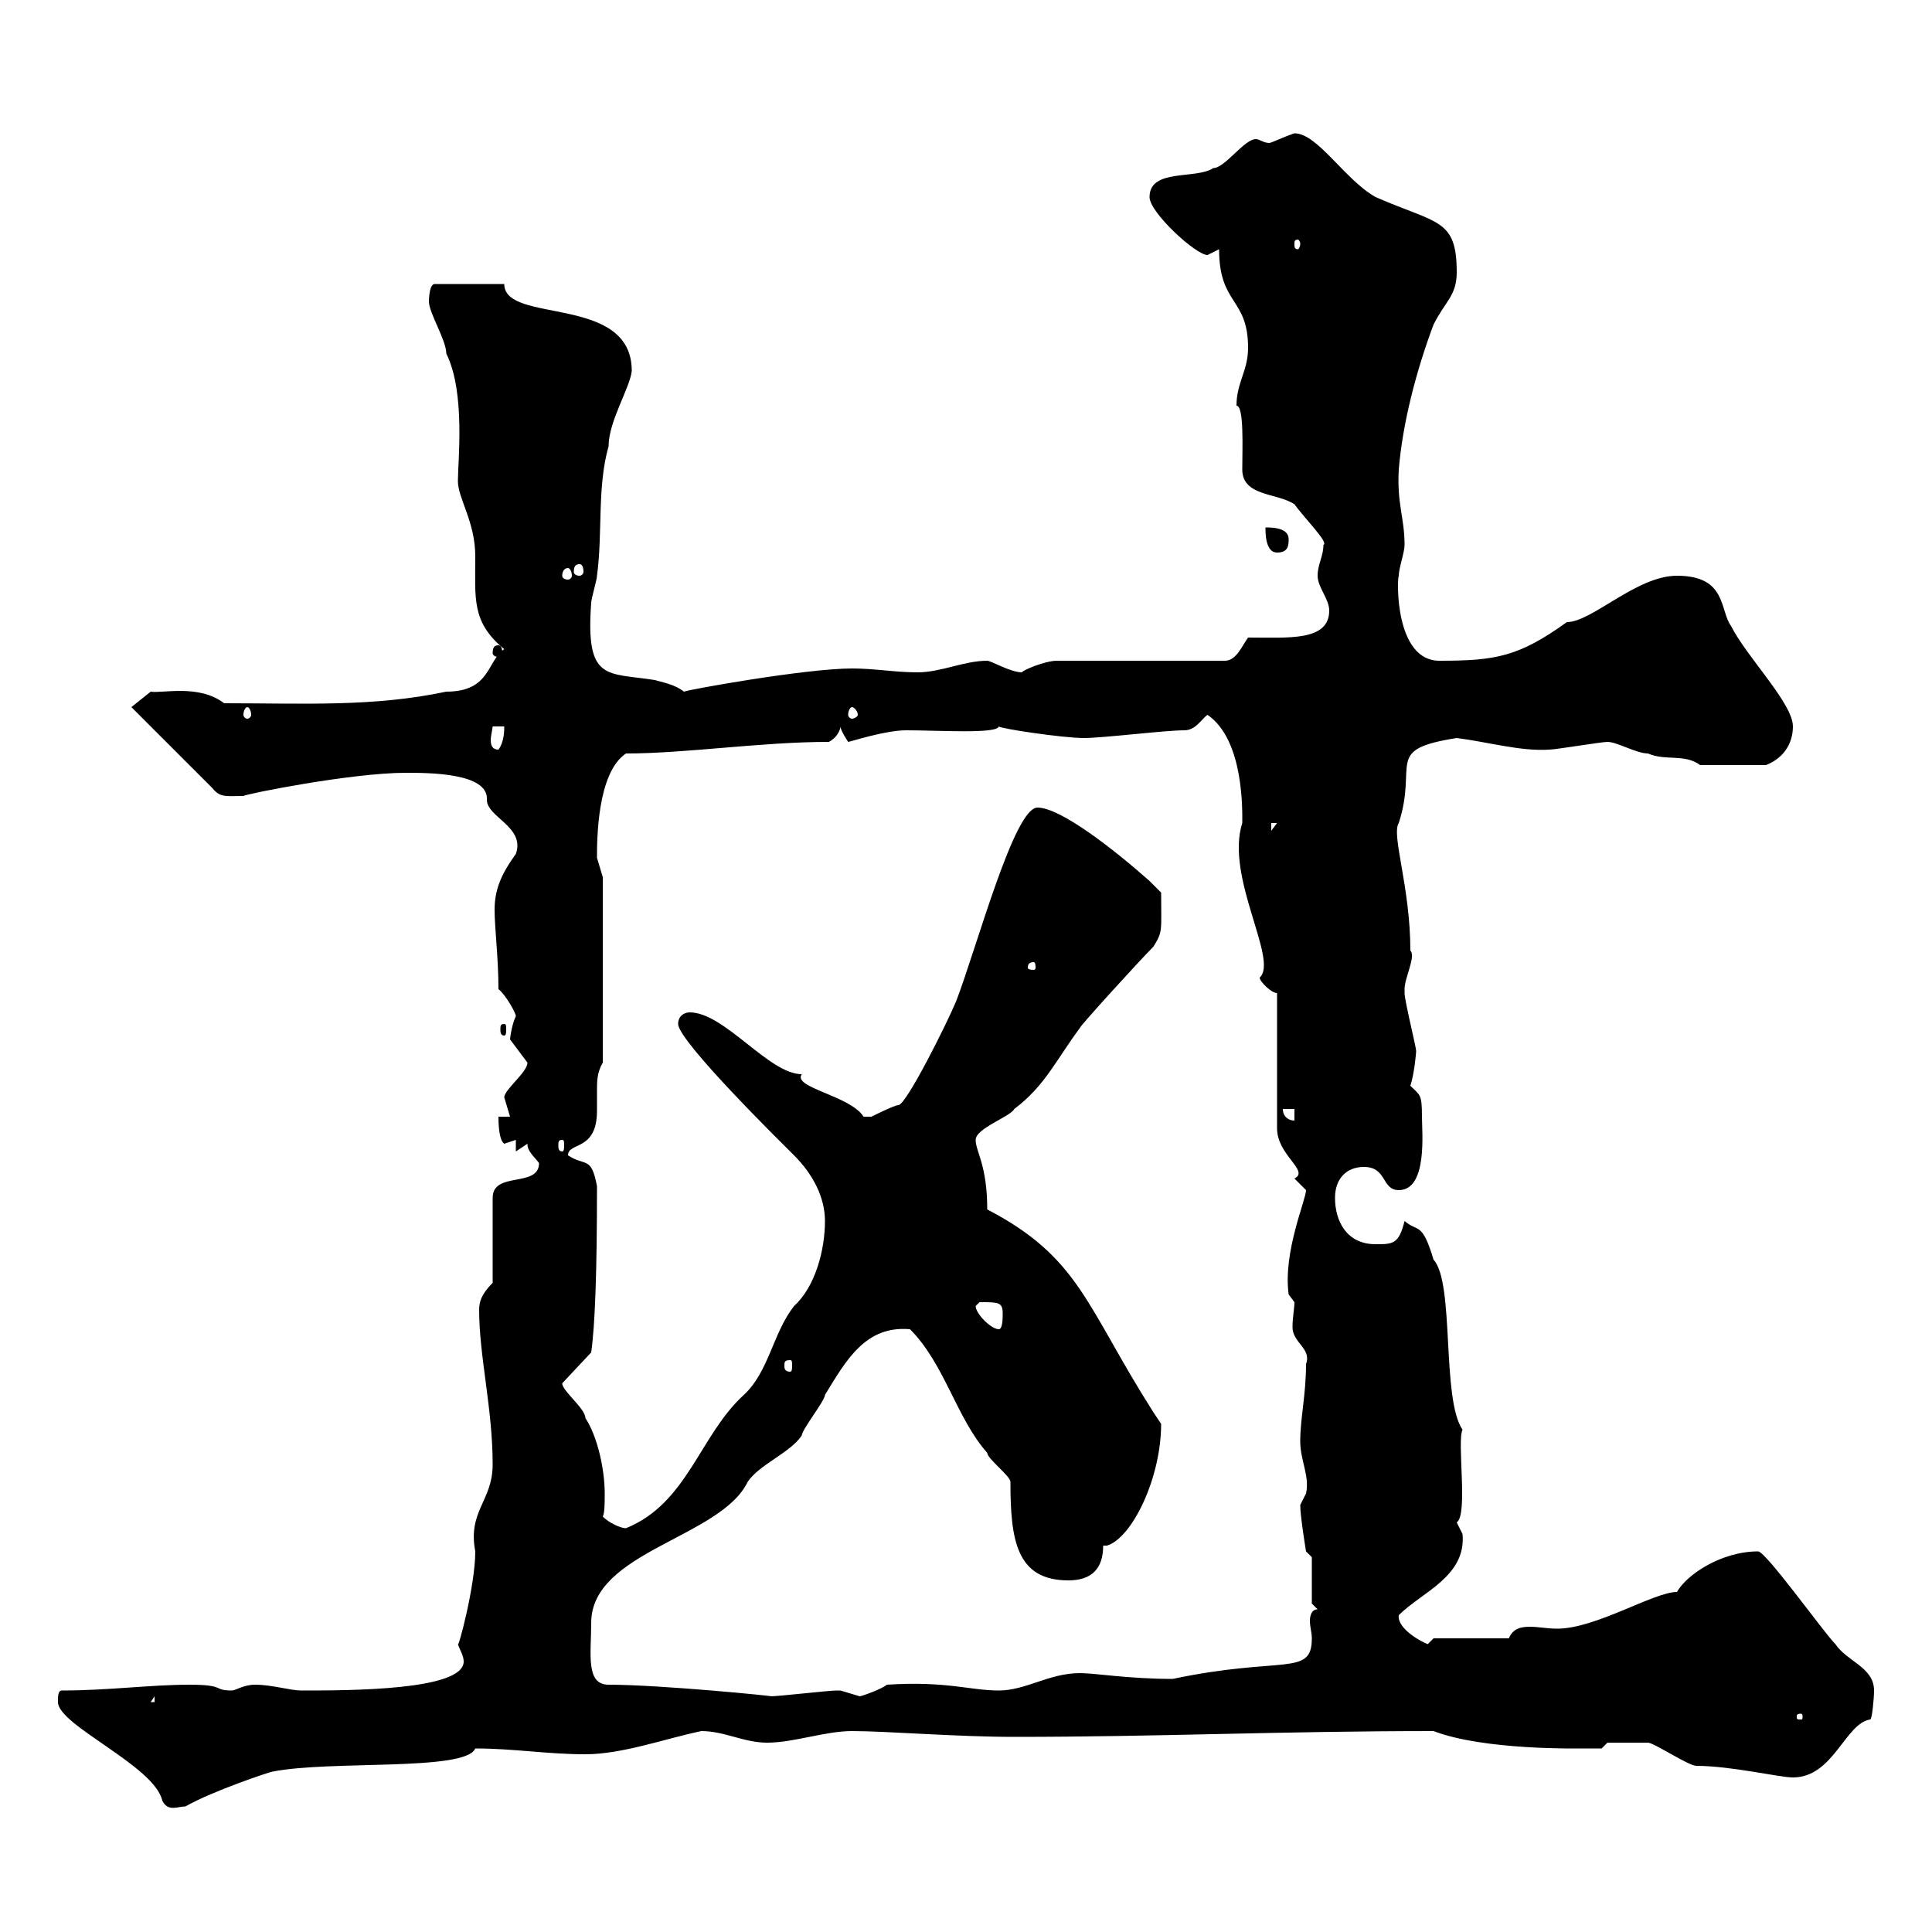 <svg xmlns="http://www.w3.org/2000/svg" xmlns:xlink="http://www.w3.org/1999/xlink" width="300" height="300"><path d="M9 264.30C9 267.90 24 274.20 25.20 279.60C26.10 281.40 27.60 280.50 28.80 280.50C33 278.10 42 275.10 42.30 275.10C51.30 273.30 72.30 275.10 73.80 271.50C79.80 271.50 84.90 272.40 90.90 272.40C96.60 272.40 103.20 270 108.90 268.80C112.50 268.80 115.50 270.60 119.10 270.60C123.30 270.60 128.10 268.80 132.30 268.80C137.70 268.80 148.50 269.70 157.50 269.70C180 269.70 198.90 268.80 222.60 268.80C230.40 271.80 245.10 271.50 246 271.50C246.90 271.50 248.70 271.50 248.70 271.50L249.60 270.60C250.50 270.60 255 270.60 255.90 270.60C256.80 270.60 262.20 274.20 263.40 274.20C268.80 274.20 276.30 276 278.40 276C284.70 276 286.50 267.60 290.40 267C290.70 267 291 263.70 291 262.50C291 258.90 286.80 258 285 255.30C283.20 253.50 274.20 240.90 273 240.90C267.30 240.90 261.90 244.50 260.40 247.20C256.80 247.20 247.80 252.90 241.80 252.90C240.30 252.90 238.80 252.60 237.60 252.60C236.10 252.60 234.90 252.90 234.30 254.40L222.60 254.40L221.70 255.30C220.80 255 216.90 252.90 217.20 250.80C220.80 247.20 227.70 244.80 227.10 238.20C227.10 238.20 226.20 236.40 226.20 236.40C228 235.20 226.20 223.80 227.10 222C223.80 217.20 225.90 199.20 222.60 195.60C220.80 189.60 220.20 191.40 218.10 189.60C217.20 193.20 216.30 193.20 213.60 193.20C209.10 193.20 207.30 189.60 207.30 186C207.30 183 209.10 181.20 211.80 181.20C215.40 181.20 214.50 184.80 217.20 184.80C221.70 184.80 220.80 175.80 220.80 173.40C220.80 169.80 220.50 170.10 219 168.60C219.60 166.80 219.90 163.50 219.90 163.20C219.90 162.60 218.10 155.40 218.10 154.20C218.10 154.20 218.10 154.20 218.10 153.60C218.10 151.80 219.90 148.50 219 147.60C219 137.70 216 129.60 217.20 127.80C220.20 118.50 214.80 116.40 226.20 114.60C231 115.20 236.10 116.70 240.60 116.40C241.50 116.40 248.70 115.20 249.60 115.20C251.10 115.20 254.10 117 255.90 117C258.60 118.20 261.60 117 264 118.80L274.20 118.80C276.60 117.90 278.40 115.80 278.40 112.80C278.40 109.20 271.20 102 268.80 97.20C267 94.80 268.20 89.40 260.40 89.40C254.10 89.40 247.20 96.60 243.30 96.60C235.80 102 232.20 102.60 223.50 102.60C216.60 102.60 216.90 90 217.20 89.40C217.20 88.20 218.10 85.80 218.10 84.60C218.10 80.40 216.90 78.30 217.20 72.90C217.80 65.70 219.90 57.60 222.60 50.40C224.40 46.80 226.20 45.90 226.20 42.30C226.20 33.90 223.20 34.80 213.60 30.60C208.80 27.90 204.60 20.70 201 20.70C199.20 21.30 197.40 22.20 197.10 22.20C196.20 22.20 195.60 21.60 195 21.60C193.20 21.60 190.20 26.10 188.40 26.10C185.70 27.90 178.50 26.10 178.50 30.60C178.50 33 185.70 39.60 187.50 39.60C187.50 39.60 189.30 38.70 189.30 38.70C189.30 47.40 193.80 46.20 193.80 54C193.80 57.60 192 59.40 192 63C193.20 63 192.90 69.60 192.90 72.90C192.90 77.10 198.30 76.50 201 78.30C202.50 80.40 206.40 84.30 205.50 84.60C205.50 86.40 204.60 87.60 204.60 89.40C204.60 91.20 206.40 93 206.40 94.80C206.40 99.60 200.10 99 193.80 99C192.90 100.20 192 102.60 190.20 102.60L164.10 102.60C162.30 102.60 158.70 104.10 158.70 104.40C156.90 104.40 153.90 102.60 153.30 102.60C149.70 102.60 146.10 104.40 142.50 104.40C138.90 104.40 135.90 103.80 132.30 103.80C125.10 103.80 106.80 107.10 106.20 107.40C104.70 106.20 102.60 105.90 101.70 105.60C94.20 104.40 90.90 105.90 91.80 93.60C91.80 93 92.70 90 92.70 89.40C93.60 82.80 92.70 75.60 94.50 69.30C94.50 65.40 97.80 60.30 98.10 57.60C98.10 45.60 78.30 50.40 78.30 44.10L67.50 44.10C66.60 44.10 66.60 46.80 66.60 46.80C66.60 48.60 69.30 52.80 69.30 54.90C72.30 60.90 71.10 71.70 71.10 74.70C71.10 77.40 73.80 81 73.80 86.40C73.80 93 73.20 96.60 78.30 100.80C75.60 102.60 76.20 107.40 69.30 107.40C57.90 109.80 47.40 109.20 34.80 109.20C30.90 106.20 25.20 107.70 23.40 107.40L20.40 109.80L33 122.40C34.20 123.90 35.10 123.60 37.80 123.60C38.10 123.30 54.60 120 63 120C66.60 120 75.90 120 75.60 124.20C75.60 126.90 81.60 128.40 80.10 132.60C77.70 135.90 76.80 138.30 76.80 141.30C76.80 144 77.40 148.80 77.40 153.60C78.30 154.20 80.10 157.20 80.10 157.80C79.50 159 79.20 161.10 79.20 161.40C79.20 161.40 81.90 165 81.90 165C81.90 166.50 78.30 169.20 78.30 170.40C78.30 170.40 79.20 173.40 79.20 173.40L77.40 173.40C77.40 174 77.40 177 78.30 177.60C78.30 177.60 80.10 177 80.10 177L80.10 178.80L81.90 177.60C81.90 178.80 82.80 179.40 83.70 180.60C83.70 184.50 76.50 181.80 76.50 186L76.50 199.20C74.70 201 74.40 202.20 74.40 203.40C74.40 210.60 76.50 218.70 76.50 227.40C76.50 233.10 72.60 234.60 73.80 240.90C73.80 246.30 71.10 256.20 71.10 255.30C71.40 256.20 72 257.10 72 258C72 262.50 54.30 262.50 46.80 262.50C45 262.50 42.30 261.60 39.60 261.60C37.80 261.60 36.60 262.50 36 262.50C33 262.50 35.10 261.60 29.40 261.60C23.40 261.60 16.80 262.50 9.60 262.50C9 262.50 9 263.40 9 264.30ZM279.60 266.10C279.90 266.10 279.90 266.40 279.90 266.40C279.90 267 279.90 267 279.60 267C279 267 279 267 279 266.40C279 266.40 279 266.10 279.60 266.10ZM24 263.40L24 264.30L23.40 264.30ZM94.50 261.60C90.90 261.60 91.80 256.80 91.80 252C91.80 240.90 111.90 238.80 116.10 230.10C117.90 227.40 122.70 225.60 124.50 222.90C124.50 222 128.10 217.50 128.10 216.60C131.40 211.20 134.40 205.80 141.30 206.40C146.70 211.80 148.50 220.20 153.30 225.60C153.30 226.50 156.90 229.20 156.90 230.10C156.90 239.10 157.80 245.40 165.90 245.40C169.50 245.40 171.30 243.60 171.30 240L171.90 240C175.80 238.80 180.30 229.50 180.30 221.10C180.30 221.10 179.10 219.30 179.10 219.30C168.60 202.80 167.70 195.30 153.30 187.80C153.30 180.90 151.50 178.80 151.50 177C151.50 175.20 156.90 173.40 157.50 172.20C162.30 168.60 164.10 164.40 167.70 159.60C167.70 159.30 177 149.10 179.10 147C180.60 144.60 180.30 144.60 180.30 138.60C180.30 138.60 178.50 136.80 178.50 136.80C173.10 132 164.70 125.40 161.10 125.40C157.50 125.40 151.80 146.70 148.50 155.40C147 159 140.70 171.60 139.50 171.60C138.90 171.60 135.30 173.40 135.30 173.40C134.10 173.40 134.10 173.40 134.10 173.40C132 170.10 123 168.90 124.50 166.80C119.40 166.80 112.50 157.20 107.10 157.20C106.20 157.20 105.30 157.80 105.30 159C105.30 161.70 121.80 177.90 123.30 179.40C126.30 182.40 128.10 186 128.10 189.60C128.10 194.10 126.60 199.80 123.30 202.80C120 207 119.40 213 115.50 216.60C108.60 222.90 106.80 233.40 97.20 237.30C96.30 237.30 94.50 236.40 93.60 235.50C93.90 234.90 93.90 233.40 93.90 231.90C93.90 228 92.70 222.90 90.90 220.20C90.90 218.70 87.30 216 87.30 214.80L91.80 210C92.40 205.80 92.70 197.40 92.70 184.20C91.80 179.40 90.90 181.20 88.20 179.40C88.20 177.30 92.70 178.80 92.70 172.50C92.70 171.60 92.70 170.40 92.70 169.20C92.70 168 92.70 166.50 93.60 165L93.60 136.20C93.60 136.20 92.70 133.20 92.70 133.20C92.70 130.50 92.70 120 97.20 117C106.50 117 118.20 115.20 128.70 115.20C129.90 114.60 130.50 113.40 130.50 112.80C130.50 113.40 131.70 115.20 131.70 115.20C132 115.20 137.40 113.40 140.70 113.40C145.80 113.40 154.80 114 155.10 112.80C155.10 113.10 165 114.60 168.30 114.60C171.30 114.60 180.90 113.40 183.90 113.40C185.70 113.40 186.60 111.60 187.50 111C193.20 114.90 192.90 126 192.90 127.80C190.20 136.20 198.60 149.10 195.60 151.80C195.60 152.40 197.40 154.20 198.30 154.20L198.30 175.20C198.30 179.40 203.40 181.80 201 183C201 183 202.80 184.80 202.80 184.80C202.80 186.30 199.20 194.40 200.10 201C200.10 201 201 202.20 201 202.20C201 203.10 200.70 204.60 200.70 206.10C200.70 208.50 203.70 209.40 202.80 211.80C202.80 216.60 201.90 220.20 201.90 223.80C201.90 226.80 203.40 229.20 202.80 231.90C202.80 231.90 201.90 233.70 201.90 233.70C201.90 235.50 202.80 240.90 202.80 240.90L203.70 241.80L203.70 249L204.60 249.90C203.70 249.90 203.40 250.80 203.40 251.70C203.40 252.60 203.70 253.50 203.70 254.40C203.70 260.40 199.20 257.10 182.10 260.70C175.20 260.70 170.10 259.80 167.70 259.80C162.90 259.80 159.30 262.50 155.10 262.50C150.60 262.50 147 261 137.70 261.60C137.10 262.20 133.80 263.40 133.50 263.40C133.50 263.40 130.50 262.50 130.50 262.50C129.90 262.50 129.90 262.50 129.90 262.50C128.70 262.50 120.90 263.40 119.70 263.40C120.60 263.40 102.60 261.60 94.50 261.60ZM122.70 211.20C123 211.20 123 211.50 123 212.10C123 212.40 123 213 122.70 213C121.80 213 121.80 212.40 121.80 212.10C121.80 211.50 121.80 211.20 122.70 211.20ZM151.50 202.80C151.50 202.80 152.10 202.20 152.10 202.20C155.10 202.20 155.70 202.20 155.70 204C155.70 204.60 155.70 206.40 155.10 206.40C153.90 206.40 151.50 204 151.50 202.80ZM87.30 177C87.60 177 87.60 177.30 87.60 177.90C87.60 178.20 87.60 178.80 87.30 178.80C86.70 178.80 86.70 178.20 86.70 177.90C86.70 177.30 86.70 177 87.30 177ZM199.20 172.20L201 172.20L201 174C200.10 174 199.20 173.40 199.20 172.20ZM78.30 159C77.70 159 77.70 159.30 77.70 159.90C77.70 160.20 77.70 160.80 78.30 160.80C78.60 160.80 78.60 160.20 78.60 159.90C78.60 159.30 78.60 159 78.30 159ZM160.50 149.40C160.80 149.40 160.80 150 160.80 150.30C160.80 150.30 160.80 150.60 160.50 150.60C159.60 150.60 159.60 150.30 159.60 150.30C159.60 150 159.60 149.40 160.50 149.40ZM197.40 127.80L198.30 127.80L197.40 129ZM76.50 112.80L78.30 112.80C78.30 113.40 78.30 115.20 77.40 116.40C76.50 116.40 76.20 115.80 76.20 114.90C76.20 114.30 76.50 113.10 76.50 112.80ZM38.40 109.80C38.70 109.80 39 110.40 39 111C39 111.30 38.70 111.60 38.40 111.60C38.10 111.60 37.80 111.30 37.80 111C37.80 110.40 38.10 109.80 38.40 109.80ZM132.30 109.80C132.60 109.80 133.20 110.40 133.20 111C133.20 111.30 132.60 111.60 132.30 111.60C132 111.60 131.70 111.30 131.70 111C131.70 110.40 132 109.80 132.30 109.80ZM77.40 100.20C76.80 100.20 76.50 100.50 76.50 101.40C76.50 101.70 76.80 102 77.40 102C77.70 102 78 101.70 78 101.40C78 100.50 77.70 100.20 77.40 100.20ZM88.20 88.20C88.50 88.20 88.80 88.80 88.80 89.40C88.80 89.70 88.50 90 88.20 90C87.60 90 87.30 89.70 87.30 89.40C87.30 88.80 87.60 88.20 88.20 88.20ZM90 87.60C90.30 87.60 90.60 87.90 90.60 88.80C90.60 89.10 90.30 89.40 90 89.40C89.40 89.40 89.10 89.10 89.10 88.80C89.10 87.90 89.40 87.60 90 87.60ZM196.50 81.90C196.50 82.80 196.50 85.80 198.30 85.80C200.10 85.80 200.10 84.60 200.10 83.70C200.10 81.90 197.40 81.90 196.50 81.90ZM201.90 37.80C201.90 38.40 201.60 38.70 201.60 38.70C201 38.70 201 38.40 201 37.80C201 37.50 201 37.20 201.60 37.20C201.60 37.20 201.90 37.50 201.90 37.80Z"/></svg>